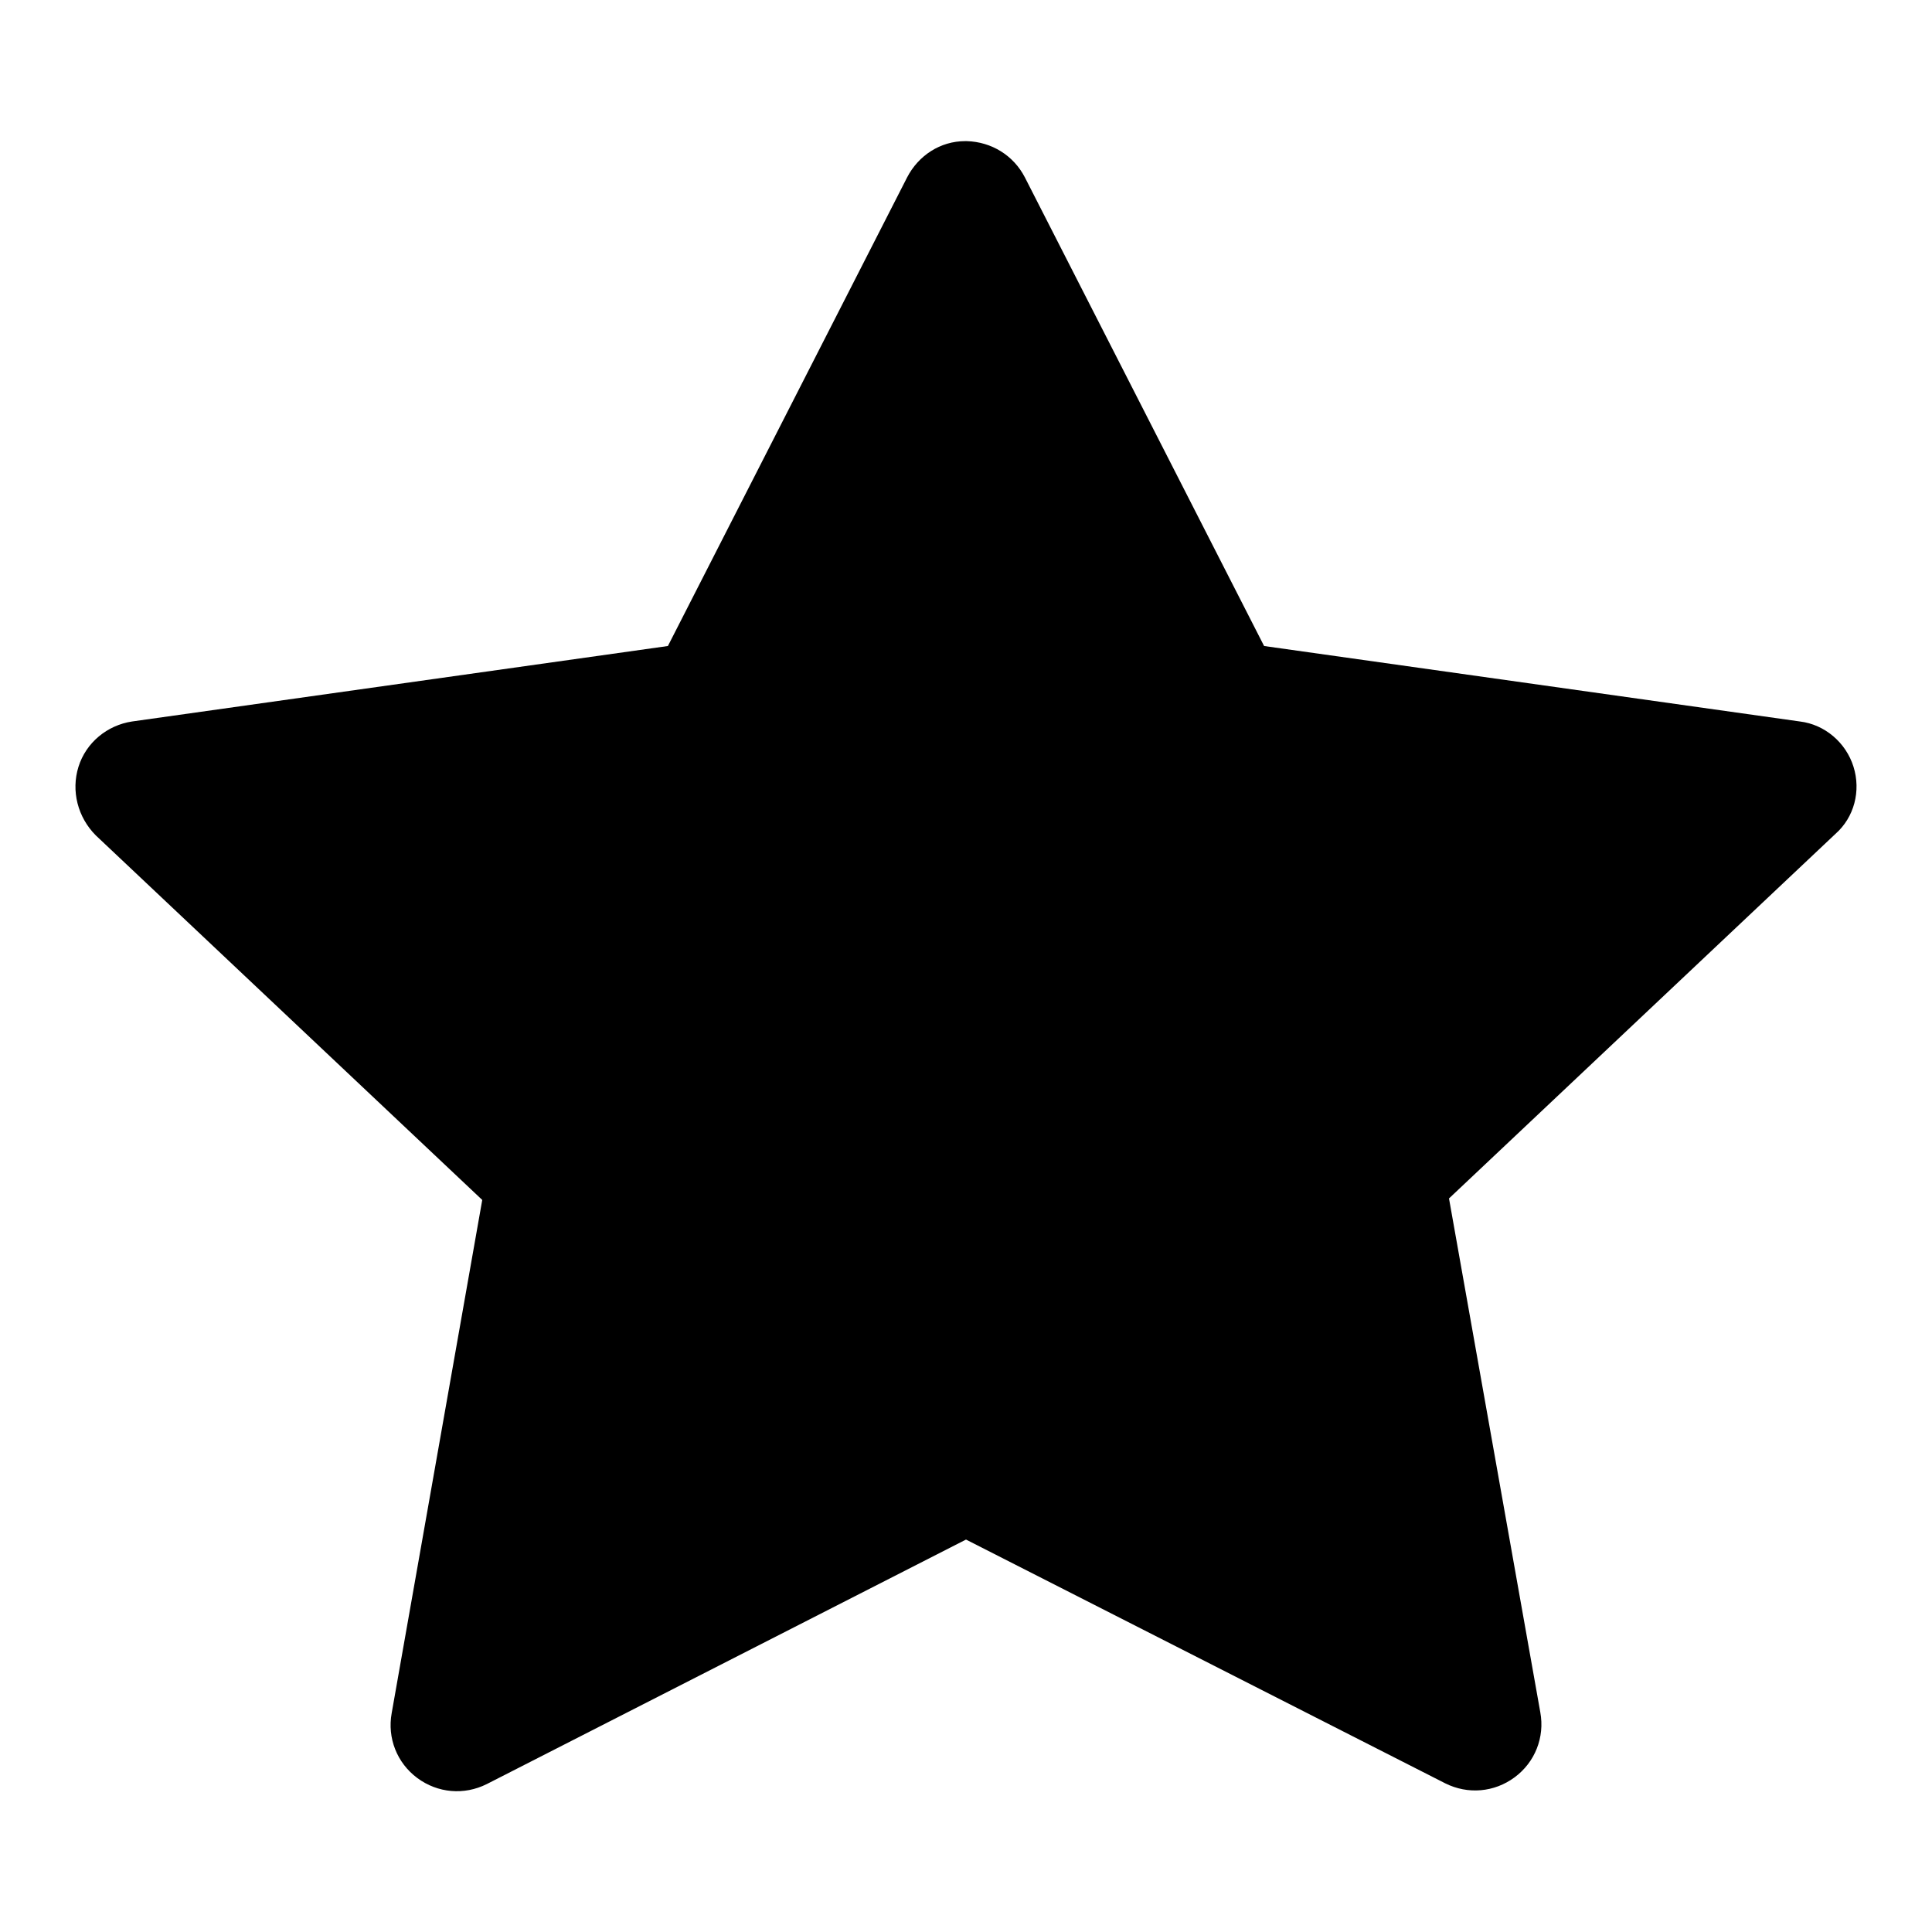 <?xml version="1.0" encoding="utf-8"?>
<!-- Svg Vector Icons : http://www.onlinewebfonts.com/icon -->
<!DOCTYPE svg PUBLIC "-//W3C//DTD SVG 1.1//EN" "http://www.w3.org/Graphics/SVG/1.1/DTD/svg11.dtd">
<svg version="1.1" xmlns="http://www.w3.org/2000/svg" xmlns:xlink="http://www.w3.org/1999/xlink" x="0px" y="0px" viewBox="0 0 256 256" enable-background="new 0 0 256 256" xml:space="preserve">
<g><g><path fill="#000000" d="M245.6,101.6c-1-3.2-3.8-5.6-7.1-6l-71-10l-31.7-62.1c-1.5-2.9-4.4-4.7-7.7-4.8l0,0c0,0,0,0-0.1,0s0,0-0.1,0l0,0c-3.3,0-6.2,1.9-7.7,4.8L88.5,85.6l-71,10c-3.3,0.5-6.1,2.8-7.1,6c-1,3.2-0.1,6.7,2.3,9.1l51.2,48.3L51.9,227c-0.6,3.3,0.7,6.6,3.4,8.6c2.7,2,6.2,2.3,9.2,0.8L128,204l63.5,32.3c3,1.5,6.5,1.2,9.2-0.8c2.7-2,4-5.3,3.4-8.6l-12.1-68.1l51.2-48.3C245.7,108.3,246.6,104.8,245.6,101.6z"/></g></g>
</svg>